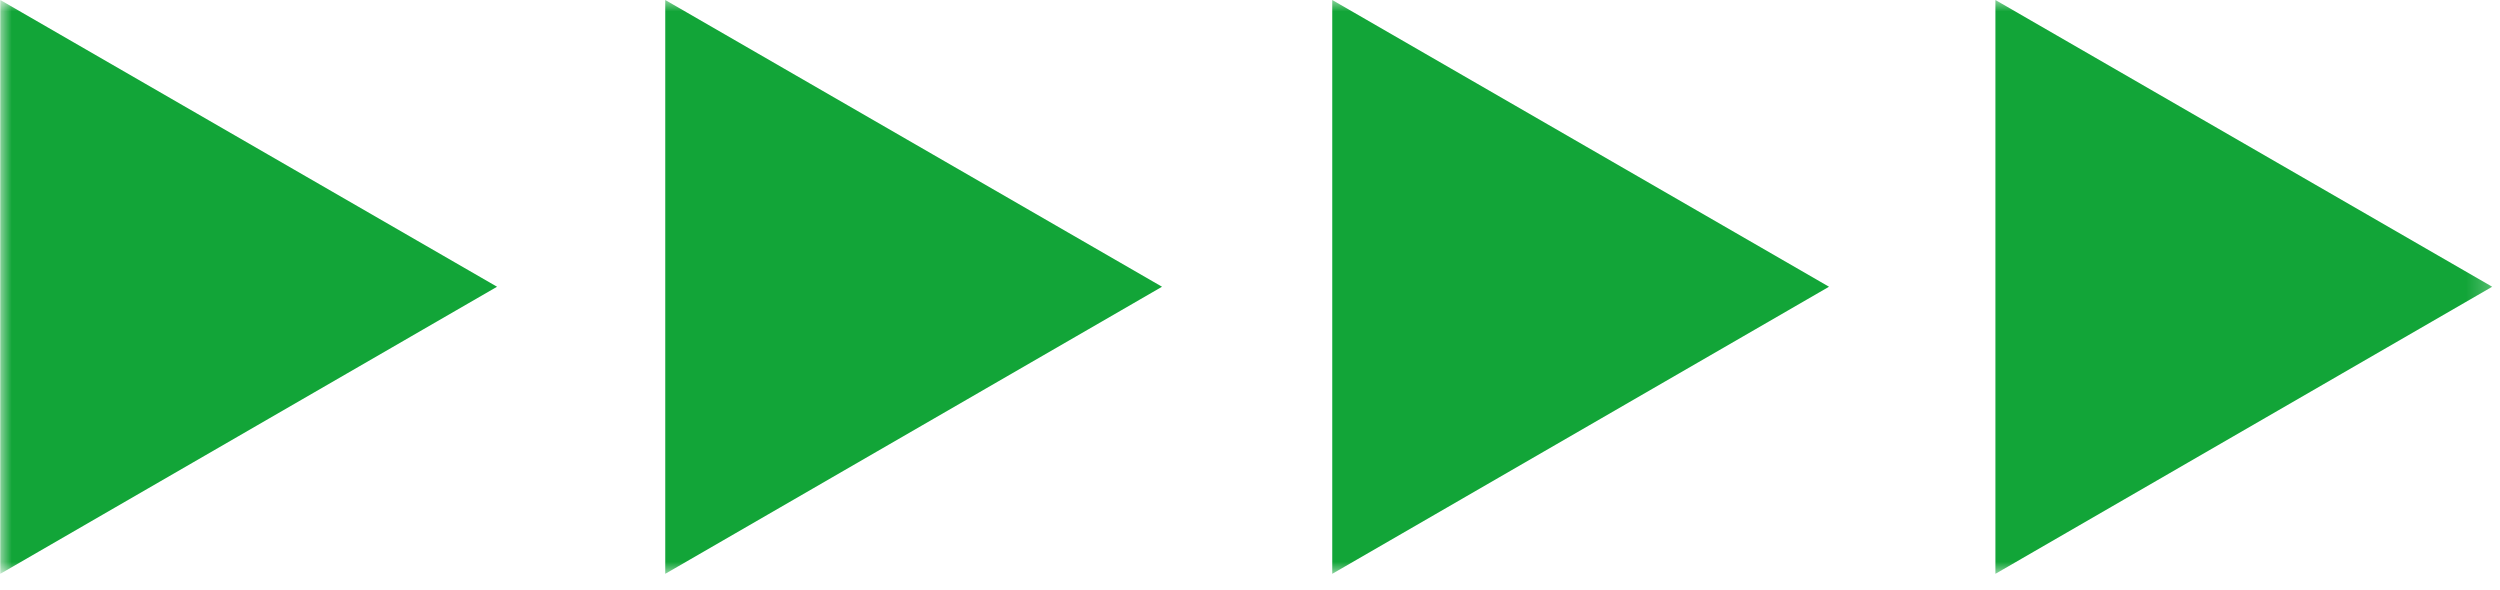<?xml version="1.0" encoding="UTF-8"?> <svg xmlns="http://www.w3.org/2000/svg" viewBox="0 0 109.00 25.74" data-guides="{&quot;vertical&quot;:[],&quot;horizontal&quot;:[]}"><defs></defs><mask x="0.012" y="0" width="108.765" height="25.019" data-from-defs="true" maskUnits="userSpaceOnUse" maskContentUnits="userSpaceOnUse" id="tSvge9724bb275"><path fill="white" stroke="none" fill-opacity="1" stroke-width="1" stroke-opacity="1" alignment-baseline="baseline" baseline-shift="baseline" width="71.86" height="16.53" id="tSvgabdea2aded" title="Rectangle 1" d="M0.012 0C36.267 0 72.522 0 108.776 0C108.776 8.34 108.776 16.679 108.776 25.019C72.522 25.019 36.267 25.019 0.012 25.019C0.012 16.679 0.012 8.34 0.012 0Z" style="transform-origin: -5891.609px -4507.5px;"></path></mask><path fill="#12a538" stroke="none" fill-opacity="1" stroke-width="1" stroke-opacity="1" alignment-baseline="baseline" baseline-shift="baseline" mask="url(#tSvge9724bb275)" id="tSvgdae9f280b6" title="Path 1" d="M21.671 12.502C14.451 8.335 7.232 4.167 0.012 0C0.012 8.34 0.012 16.68 0.012 25.019C7.232 20.847 14.451 16.674 21.671 12.502C14.451 8.335 7.232 4.167 0.012 0C0.012 8.34 0.012 16.68 0.012 25.019C7.232 20.847 14.451 16.674 21.671 12.502Z"></path><path fill="#12a538" stroke="none" fill-opacity="1" stroke-width="1" stroke-opacity="1" alignment-baseline="baseline" baseline-shift="baseline" mask="url(#tSvge9724bb275)" id="tSvg21430ac59a" title="Path 2" d="M50.664 12.502C43.445 8.335 36.225 4.167 29.005 0C29.005 8.34 29.005 16.68 29.005 25.019C36.225 20.847 43.445 16.674 50.664 12.502C43.445 8.335 36.225 4.167 29.005 0C29.005 8.34 29.005 16.68 29.005 25.019C36.225 20.847 43.445 16.674 50.664 12.502Z"></path><path fill="#12a538" stroke="none" fill-opacity="1" stroke-width="1" stroke-opacity="1" alignment-baseline="baseline" baseline-shift="baseline" mask="url(#tSvge9724bb275)" id="tSvg16865a4d0a" title="Path 3" d="M79.745 12.502C72.525 8.335 65.305 4.167 58.086 0C58.086 8.34 58.086 16.68 58.086 25.019C65.305 20.847 72.525 16.674 79.745 12.502C72.525 8.335 65.305 4.167 58.086 0C58.086 8.34 58.086 16.68 58.086 25.019C65.305 20.847 72.525 16.674 79.745 12.502Z"></path><path fill="#12a538" stroke="none" fill-opacity="1" stroke-width="1" stroke-opacity="1" alignment-baseline="baseline" baseline-shift="baseline" mask="url(#tSvge9724bb275)" id="tSvg159380b251c" title="Path 4" d="M108.659 12.502C101.44 8.335 94.22 4.167 87 0C87 8.34 87 16.68 87 25.019C94.22 20.847 101.44 16.674 108.659 12.502C101.44 8.335 94.22 4.167 87 0C87 8.34 87 16.68 87 25.019C94.22 20.847 101.44 16.674 108.659 12.502Z"></path></svg> 